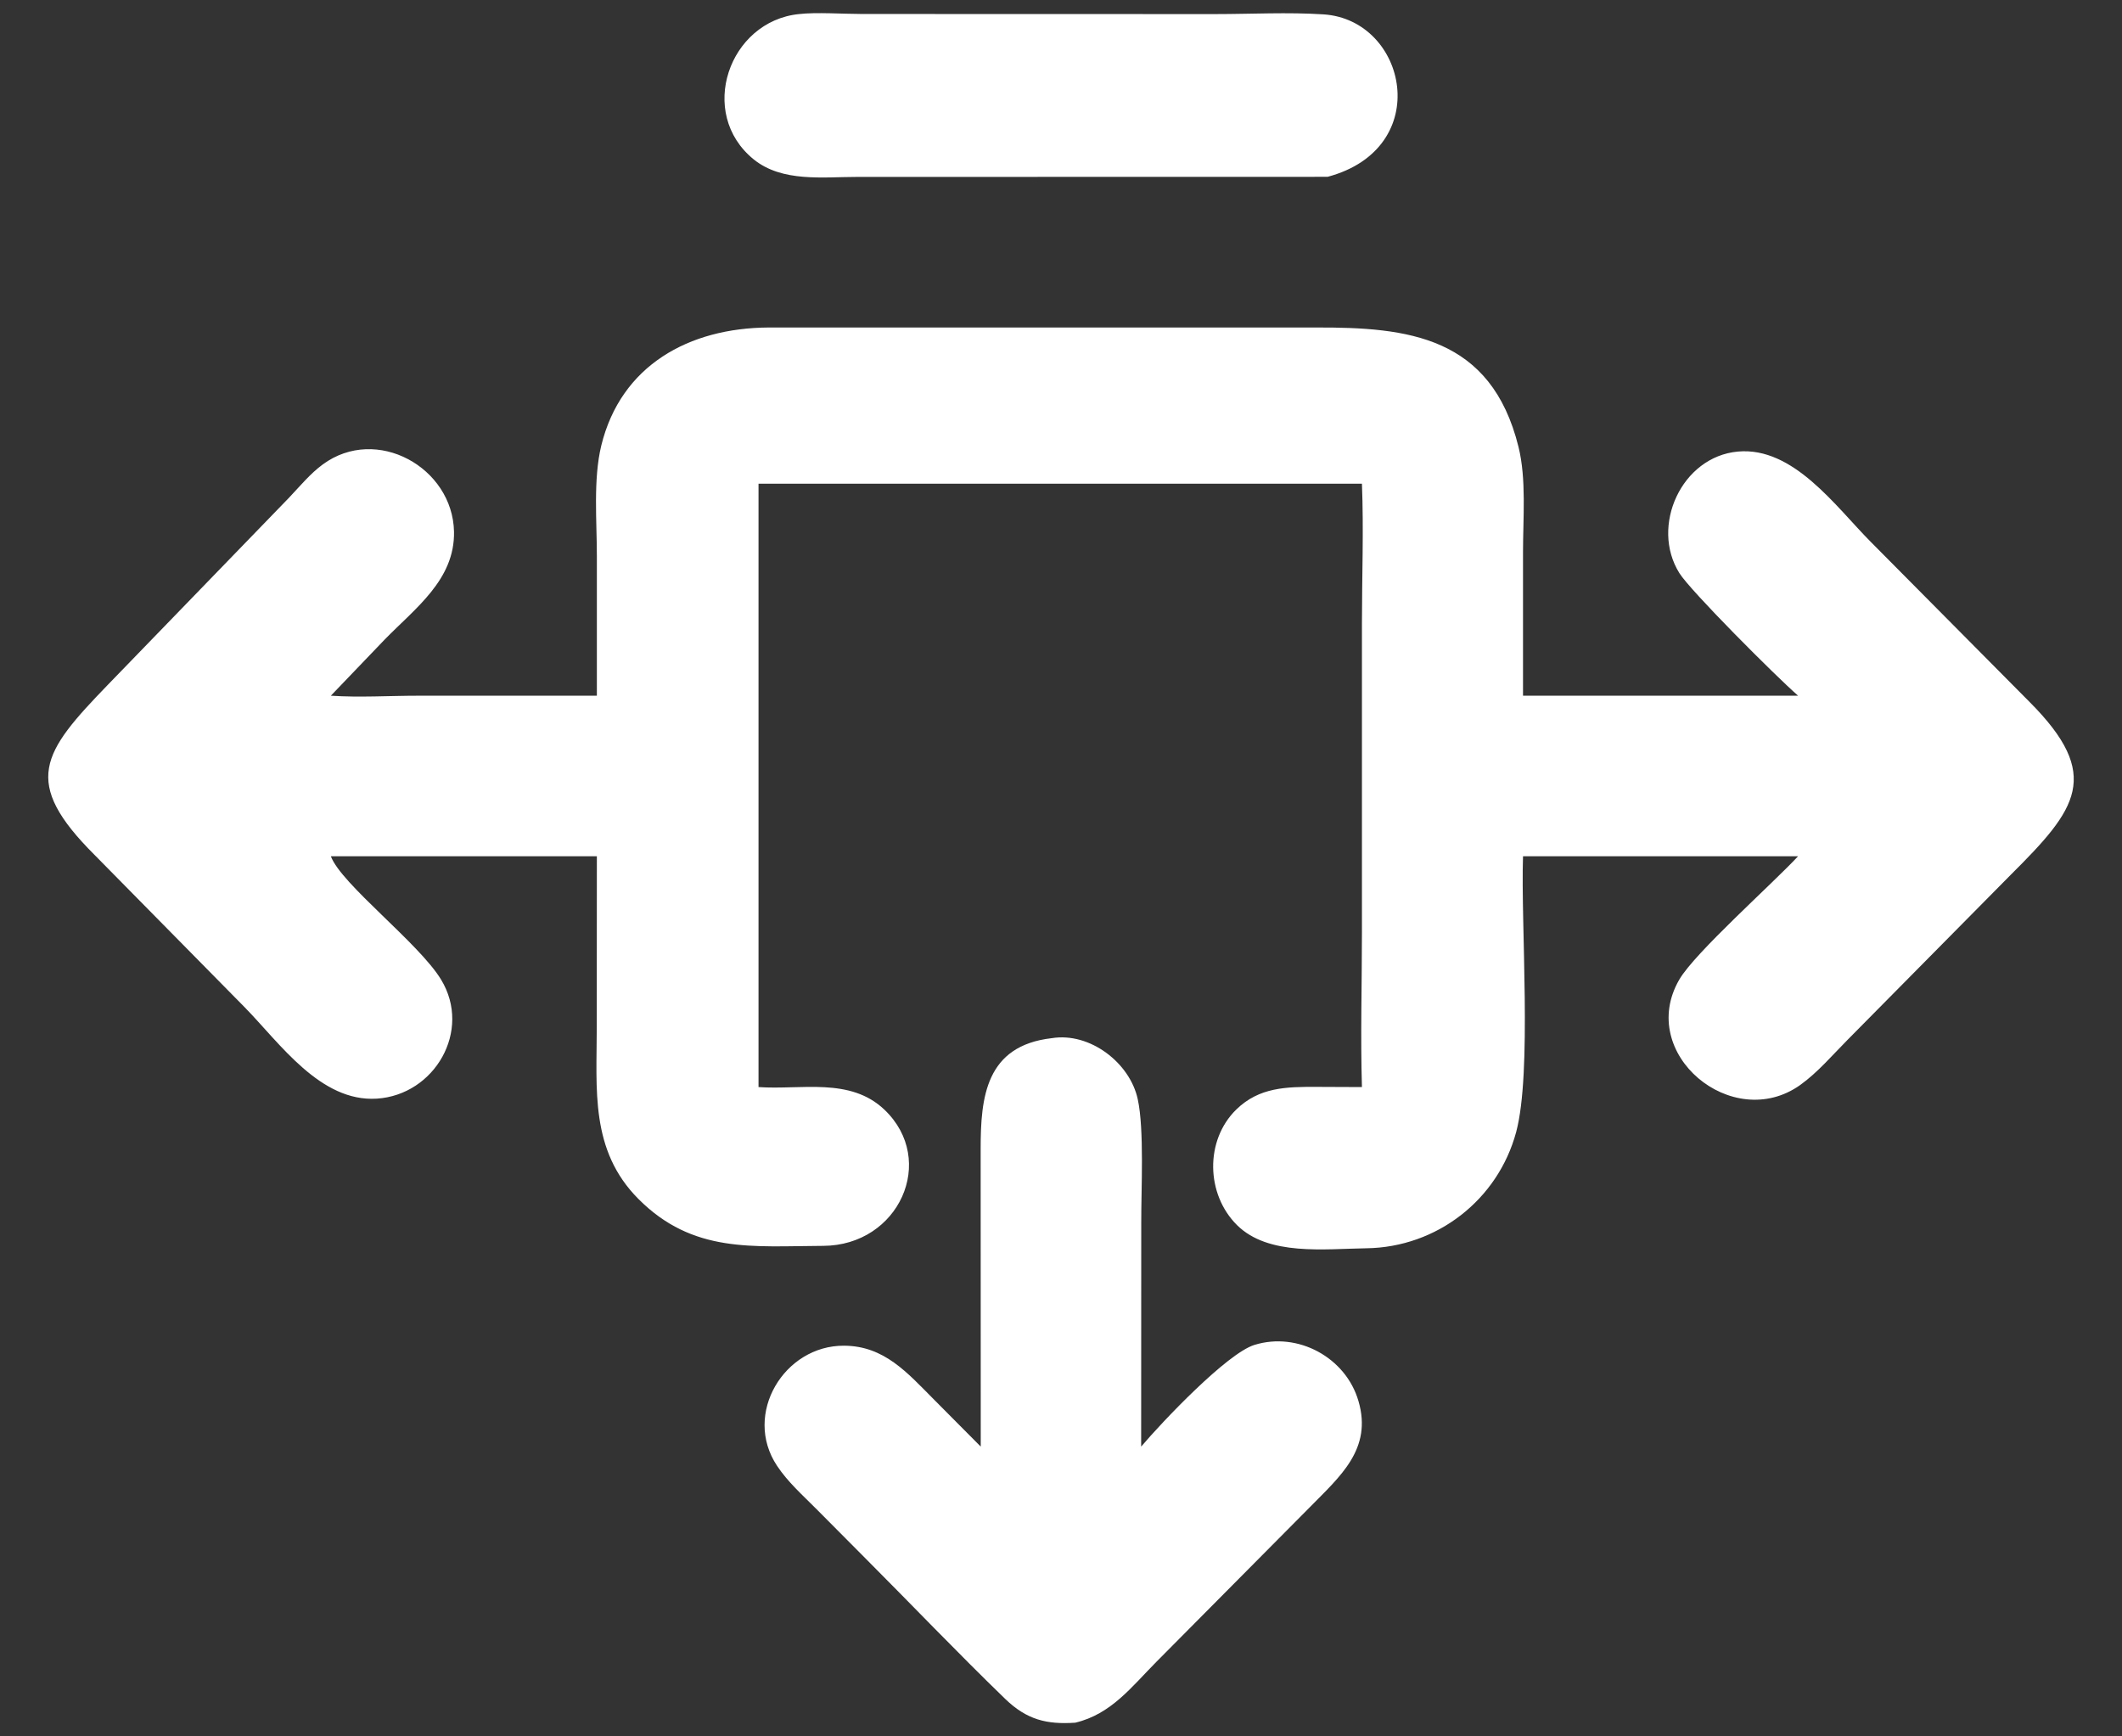 <svg width="22" height="18" viewBox="0 0 22 18" fill="none" xmlns="http://www.w3.org/2000/svg">
<rect x="0" y="0" width="22" height="18" fill="#333333" stroke="none"/>
<path d="M7.967 3.395L13.645 3.395C14.593 3.392 15.459 3.485 15.743 4.632C15.826 4.965 15.79 5.374 15.79 5.72L15.79 7.212H18.642C18.409 7.009 17.524 6.123 17.411 5.941C17.107 5.455 17.433 4.734 18.018 4.681C18.594 4.629 19.032 5.252 19.396 5.618L21.041 7.276C21.802 8.039 21.532 8.386 20.847 9.068L19.157 10.777C19 10.935 18.845 11.118 18.663 11.248C17.961 11.747 16.965 10.923 17.41 10.155C17.571 9.877 18.371 9.167 18.642 8.876H15.79C15.766 9.592 15.885 11.114 15.719 11.735C15.53 12.438 14.896 12.93 14.167 12.94C13.734 12.946 13.15 13.022 12.825 12.7C12.503 12.381 12.49 11.822 12.817 11.502C13.055 11.269 13.34 11.266 13.652 11.267L14.12 11.269C14.104 10.737 14.12 10.2 14.12 9.667L14.12 6.46C14.12 5.98 14.139 5.493 14.12 5.014H7.864V11.269C8.306 11.3 8.814 11.164 9.17 11.504C9.719 12.028 9.32 12.912 8.534 12.915C7.803 12.918 7.184 12.996 6.619 12.429C6.116 11.924 6.187 11.296 6.187 10.643L6.188 8.876H3.43C3.538 9.166 4.344 9.777 4.573 10.155C4.895 10.685 4.506 11.351 3.906 11.389C3.321 11.425 2.906 10.819 2.537 10.442L0.984 8.866C0.218 8.103 0.436 7.804 1.118 7.099L2.997 5.159C3.106 5.044 3.219 4.907 3.347 4.814C3.904 4.405 4.694 4.846 4.707 5.512C4.716 6.01 4.306 6.304 3.988 6.63L3.43 7.212C3.728 7.232 4.037 7.212 4.336 7.212L6.188 7.212L6.188 5.763C6.188 5.401 6.149 4.968 6.234 4.618C6.438 3.786 7.144 3.4 7.967 3.395Z" fill="white"/>
<path d="M10.905 10.762C11.299 10.698 11.715 11.017 11.796 11.396C11.864 11.711 11.831 12.329 11.832 12.669L11.831 14.996C12.054 14.733 12.722 14.03 13.005 13.942C13.455 13.802 13.953 14.072 14.084 14.524C14.23 15.021 13.893 15.305 13.581 15.623L11.988 17.228C11.732 17.486 11.52 17.77 11.148 17.858C10.852 17.878 10.646 17.828 10.422 17.612C9.928 17.134 9.453 16.636 8.968 16.15L8.465 15.644C8.323 15.501 8.168 15.364 8.056 15.195C7.699 14.659 8.13 13.946 8.751 13.95C9.168 13.952 9.407 14.231 9.68 14.505L10.168 14.996L10.167 11.909C10.167 11.375 10.219 10.84 10.905 10.762Z" fill="white"/>
<path d="M8.283 0.146C8.46 0.125 8.749 0.145 8.938 0.145L12.598 0.146C12.97 0.146 13.352 0.125 13.722 0.149C14.59 0.206 14.874 1.537 13.764 1.833L8.884 1.834C8.531 1.834 8.111 1.891 7.815 1.653C7.224 1.175 7.556 0.22 8.283 0.146Z" fill="white"/>
</svg>
